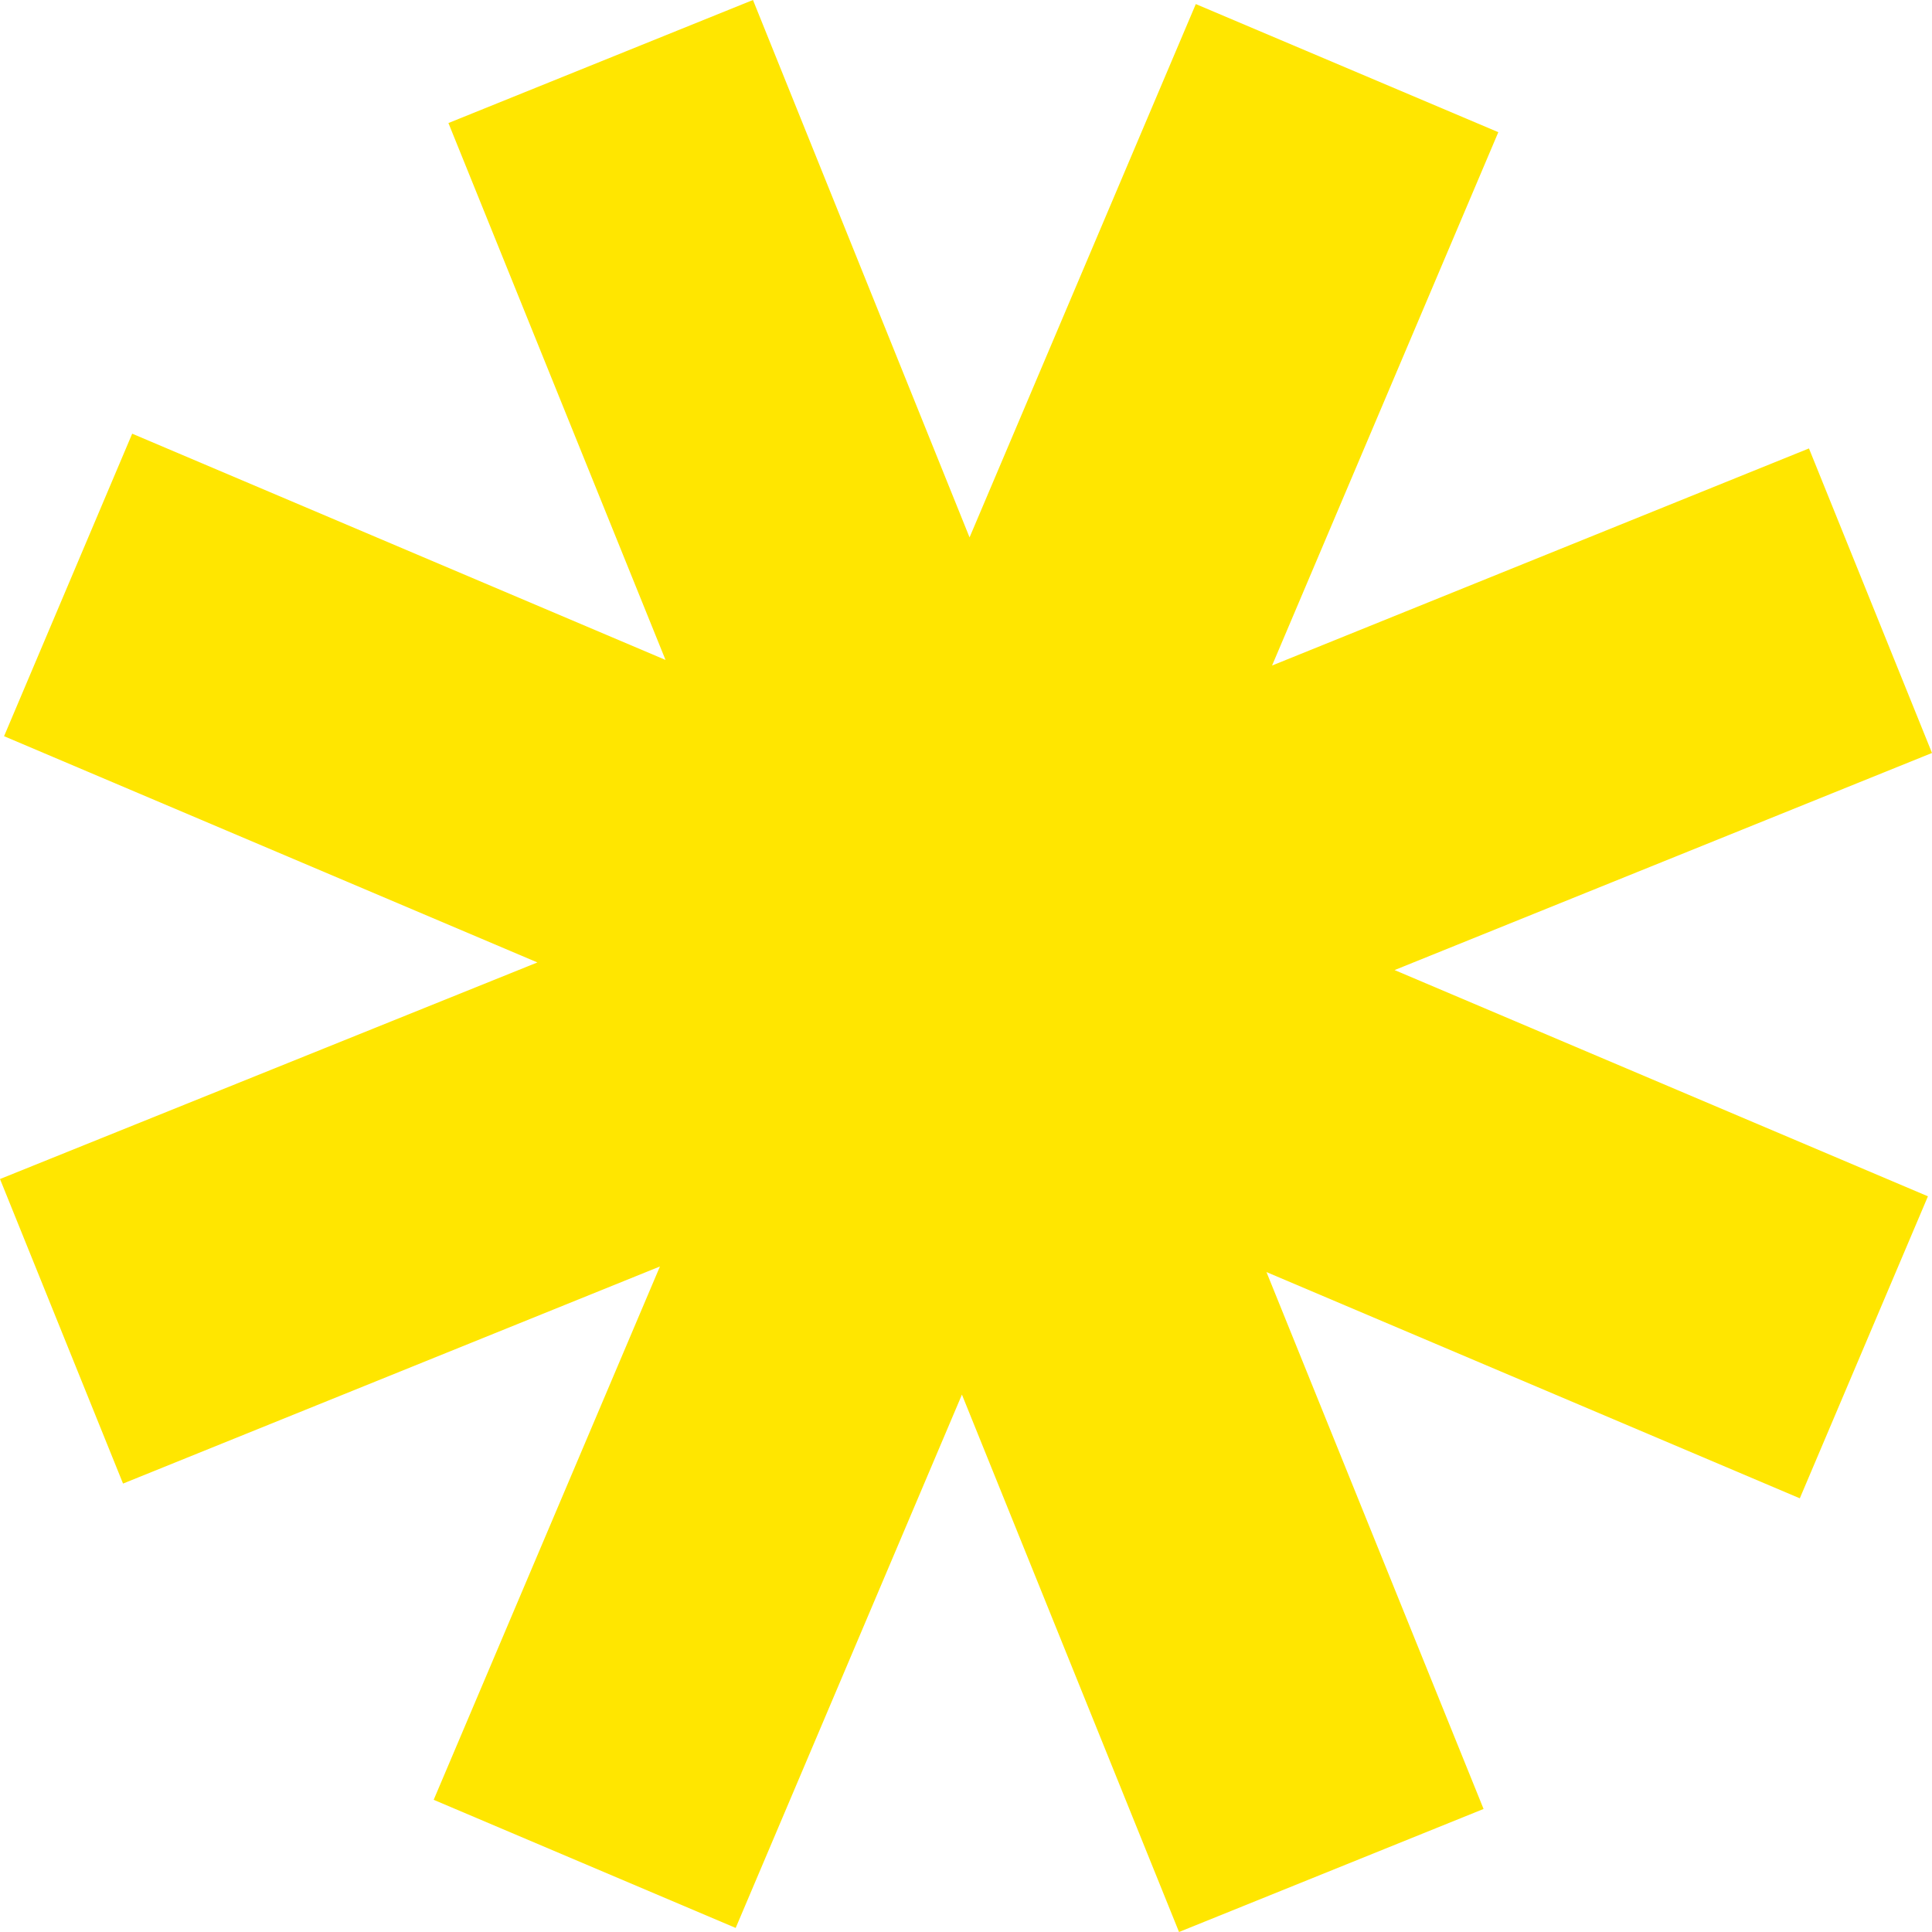 <?xml version="1.0" encoding="UTF-8"?>
<!-- Generator: Adobe Illustrator 27.7.0, SVG Export Plug-In . SVG Version: 6.00 Build 0)  -->
<svg xmlns="http://www.w3.org/2000/svg" xmlns:xlink="http://www.w3.org/1999/xlink" version="1.1" id="Layer_1" x="0px" y="0px" width="380px" height="380px" viewBox="0 0 380 380" style="enable-background:new 0 0 380 380;" xml:space="preserve">
<style type="text/css">
	.st0{fill-rule:evenodd;clip-rule:evenodd;fill:#FFE600;}
</style>
<path class="st0" d="M380,148.1l-24.2-59.9l-105.6,42.7L294.7,26L235.2,0.8l-44.5,104.9L148.1,0L88.2,24.2l42.7,105.6L26,85.3  L0.8,144.8l104.9,44.5L0,231.9l24.2,59.9l105.6-42.7L85.3,354l59.4,25.2l44.5-104.9L231.9,380l59.9-24.2l-42.7-105.6L354,294.7  l25.2-59.4l-104.9-44.5L380,148.1z"></path>
</svg>
